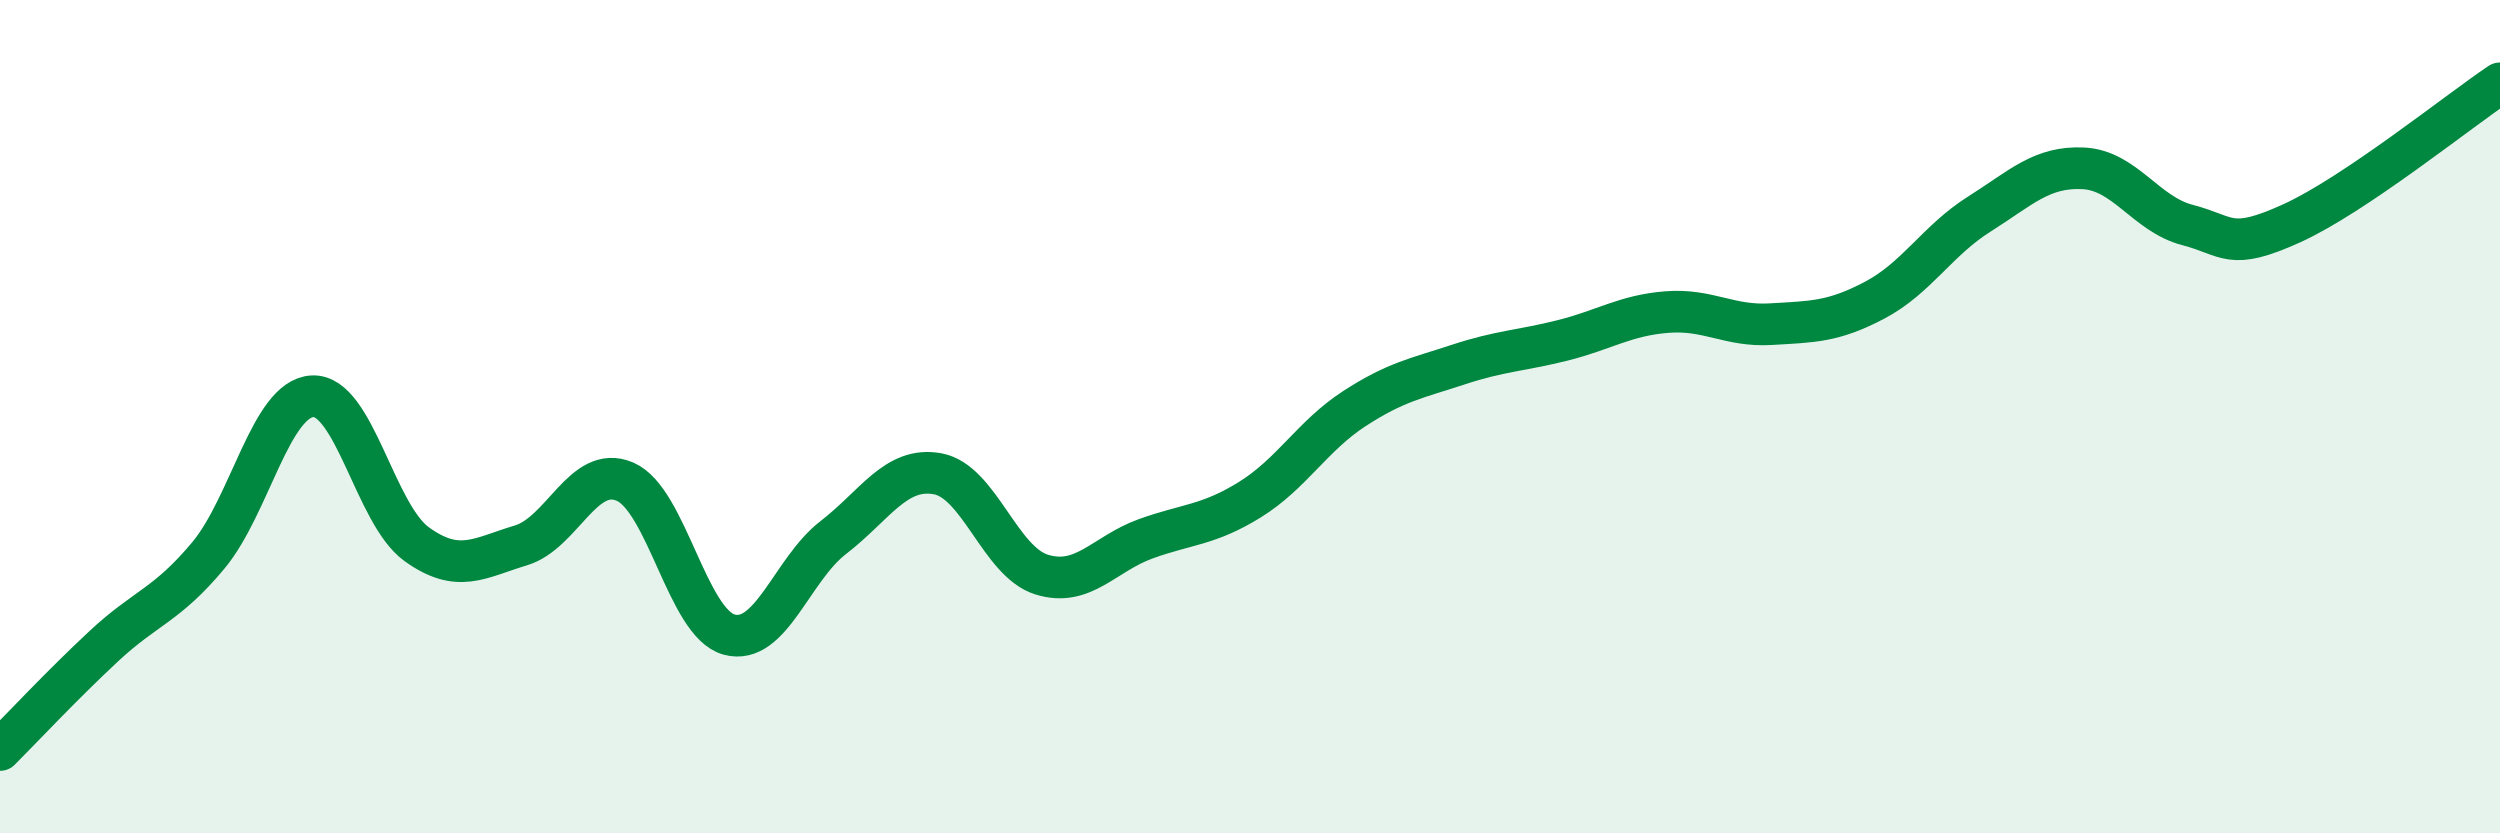 
    <svg width="60" height="20" viewBox="0 0 60 20" xmlns="http://www.w3.org/2000/svg">
      <path
        d="M 0,18 C 0.5,17.5 1.5,16.43 2.5,15.5 C 3.5,14.57 4,14.53 5,13.33 C 6,12.13 6.5,9.56 7.5,9.51 C 8.5,9.46 9,12.34 10,13.06 C 11,13.78 11.5,13.39 12.5,13.09 C 13.5,12.79 14,11.13 15,11.56 C 16,11.99 16.5,14.96 17.5,15.23 C 18.5,15.5 19,13.67 20,12.9 C 21,12.13 21.5,11.19 22.5,11.37 C 23.5,11.55 24,13.48 25,13.79 C 26,14.1 26.5,13.29 27.5,12.93 C 28.5,12.57 29,12.61 30,11.99 C 31,11.37 31.5,10.46 32.5,9.81 C 33.5,9.16 34,9.08 35,8.75 C 36,8.42 36.5,8.42 37.5,8.17 C 38.5,7.92 39,7.57 40,7.49 C 41,7.41 41.5,7.84 42.5,7.78 C 43.5,7.72 44,7.73 45,7.2 C 46,6.67 46.5,5.77 47.5,5.14 C 48.5,4.51 49,3.99 50,4.04 C 51,4.09 51.5,5.14 52.5,5.4 C 53.5,5.66 53.5,6.04 55,5.36 C 56.5,4.68 59,2.67 60,2L60 20L0 20Z"
        fill="#008740"
        opacity="0.1"
        stroke-linecap="round"
        stroke-linejoin="round"
      />
      <path
        d="M 0,18 C 0.5,17.5 1.5,16.43 2.5,15.5 C 3.5,14.57 4,14.53 5,13.33 C 6,12.13 6.5,9.56 7.5,9.51 C 8.5,9.46 9,12.34 10,13.06 C 11,13.78 11.5,13.39 12.5,13.09 C 13.5,12.79 14,11.13 15,11.56 C 16,11.99 16.5,14.96 17.5,15.23 C 18.5,15.5 19,13.67 20,12.9 C 21,12.13 21.5,11.19 22.5,11.37 C 23.5,11.55 24,13.48 25,13.79 C 26,14.1 26.5,13.29 27.5,12.93 C 28.5,12.57 29,12.61 30,11.99 C 31,11.37 31.5,10.46 32.5,9.81 C 33.5,9.16 34,9.08 35,8.75 C 36,8.42 36.5,8.42 37.5,8.17 C 38.5,7.92 39,7.57 40,7.49 C 41,7.41 41.5,7.84 42.5,7.78 C 43.5,7.72 44,7.73 45,7.2 C 46,6.67 46.5,5.77 47.5,5.14 C 48.5,4.51 49,3.99 50,4.04 C 51,4.09 51.5,5.14 52.5,5.4 C 53.5,5.66 53.5,6.04 55,5.36 C 56.5,4.68 59,2.67 60,2"
        stroke="#008740"
        stroke-width="1"
        fill="none"
        stroke-linecap="round"
        stroke-linejoin="round"
      />
    </svg>
  
